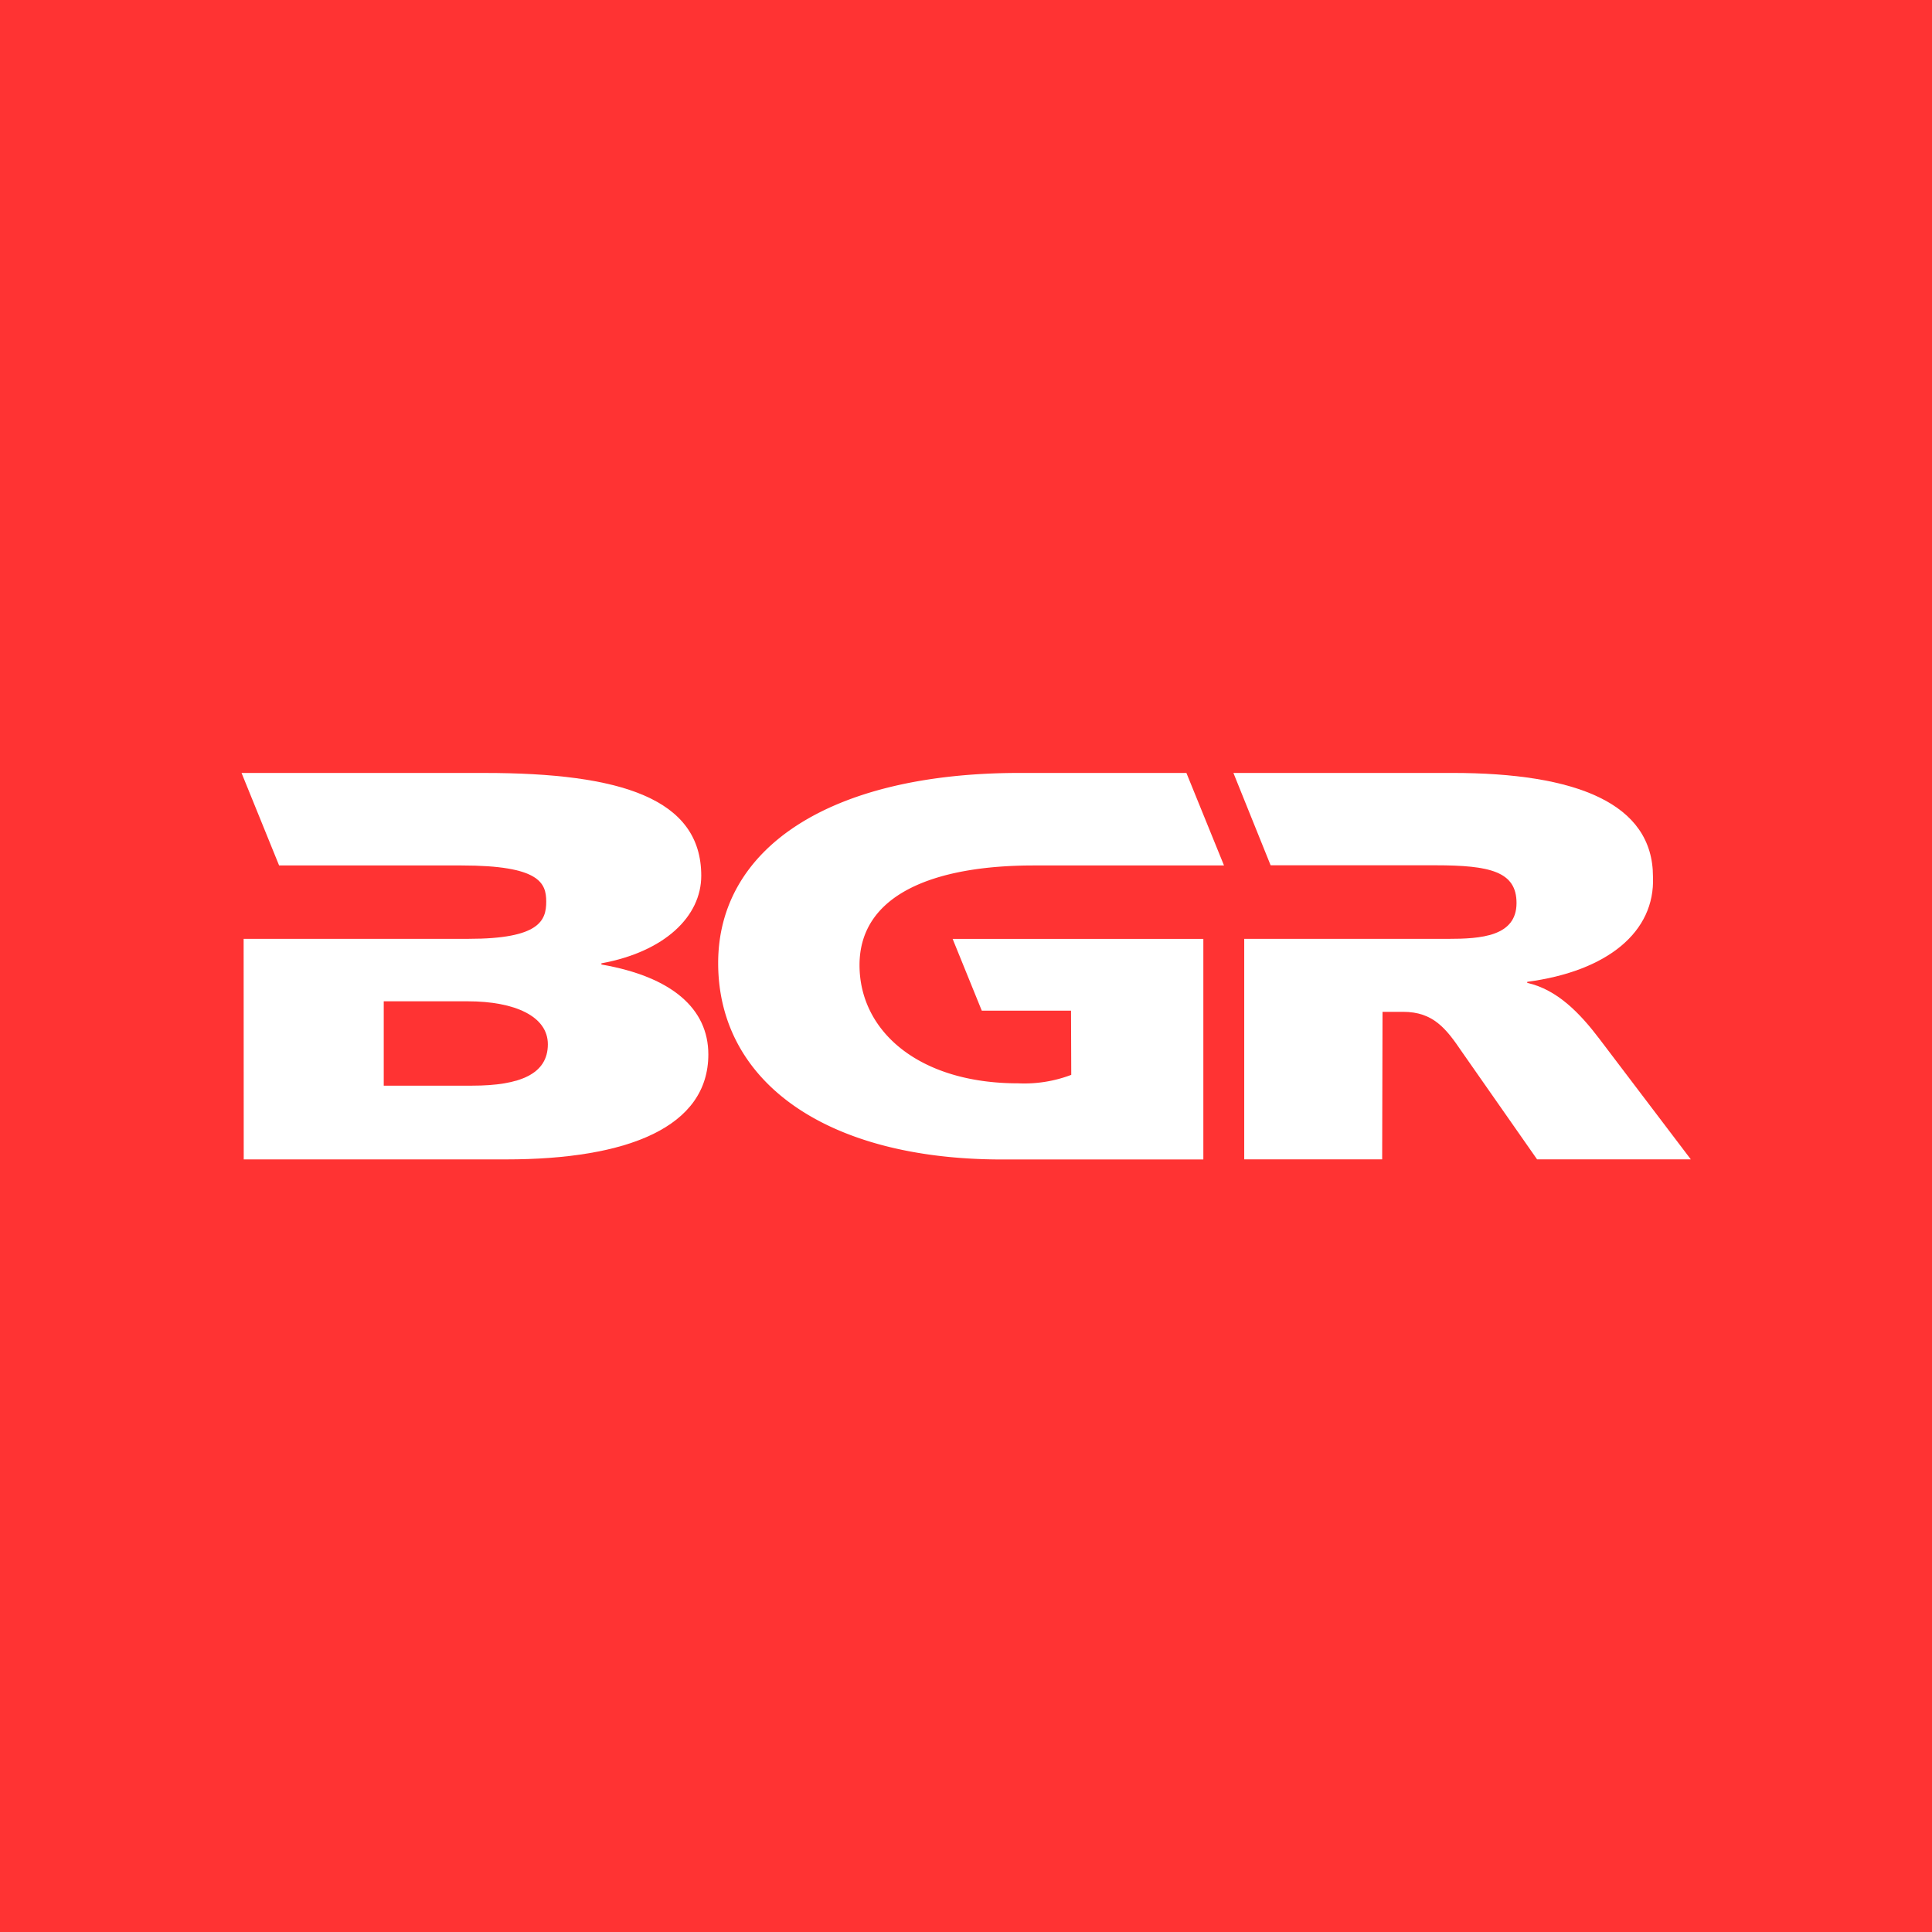 <svg xmlns="http://www.w3.org/2000/svg" width="125" height="125" viewBox="0 0 125 125">
  <g id="Group_168" data-name="Group 168" transform="translate(-100)">
    <g id="Group_59" data-name="Group 59">
      <g id="Red_Logo" data-name="Red Logo" transform="translate(100)">
        <rect id="Rectangle_14" data-name="Rectangle 14" width="125" height="125" fill="#f33"/>
        <path id="Path_147" data-name="Path 147" d="M97.635,168.736l.006,14.271h16.967c7.9,0,13.093-2.1,13.093-6.793,0-2.961-2.36-5.026-6.919-5.817v-.076c4.1-.754,6.461-3.035,6.461-5.668,0-4.991-5.2-6.649-14.019-6.649H97.5l2.43,5.985h11.8c5.057,0,5.483,1.134,5.483,2.34,0,1.226-.438,2.407-5.022,2.407Zm14.783,9.5H106.7v-5.458h5.434c3.05,0,5.184.972,5.184,2.781,0,1.915-1.786,2.677-4.9,2.677" transform="translate(-81.872 -107.994)" fill="#fff"/>
        <path id="Path_148" data-name="Path 148" d="M234.1,175.2c-1.235-1.626-2.707-3.18-4.664-3.617v-.068c5.182-.686,8.284-3.225,8.134-6.8,0-4.741-4.946-6.715-12.986-6.715h-14.16l2.408,5.975H223.5c3.516,0,5.242.4,5.242,2.441,0,2.166-2.316,2.319-4.439,2.319H211.124V183h8.925l.023-9.544H221.4c1.952,0,2.789,1.081,3.817,2.6L230.071,183h9.946Z" transform="translate(-130.623 -107.991)" fill="#fff"/>
        <path id="Path_149" data-name="Path 149" d="M168.82,173.38h5.774l.015,4.154a8.559,8.559,0,0,1-3.44.548c-6.437,0-10.259-3.385-10.259-7.648,0-4.549,4.771-6.448,11.27-6.448h12.312L182.059,158H171.271c-12.378,0-19.507,4.923-19.507,12.3,0,7.65,6.926,12.709,18.375,12.709h13.016v-14.27h-16.22Z" transform="translate(-105.299 -107.991)" fill="#fff"/>
      </g>
    </g>
  </g>
</svg>
